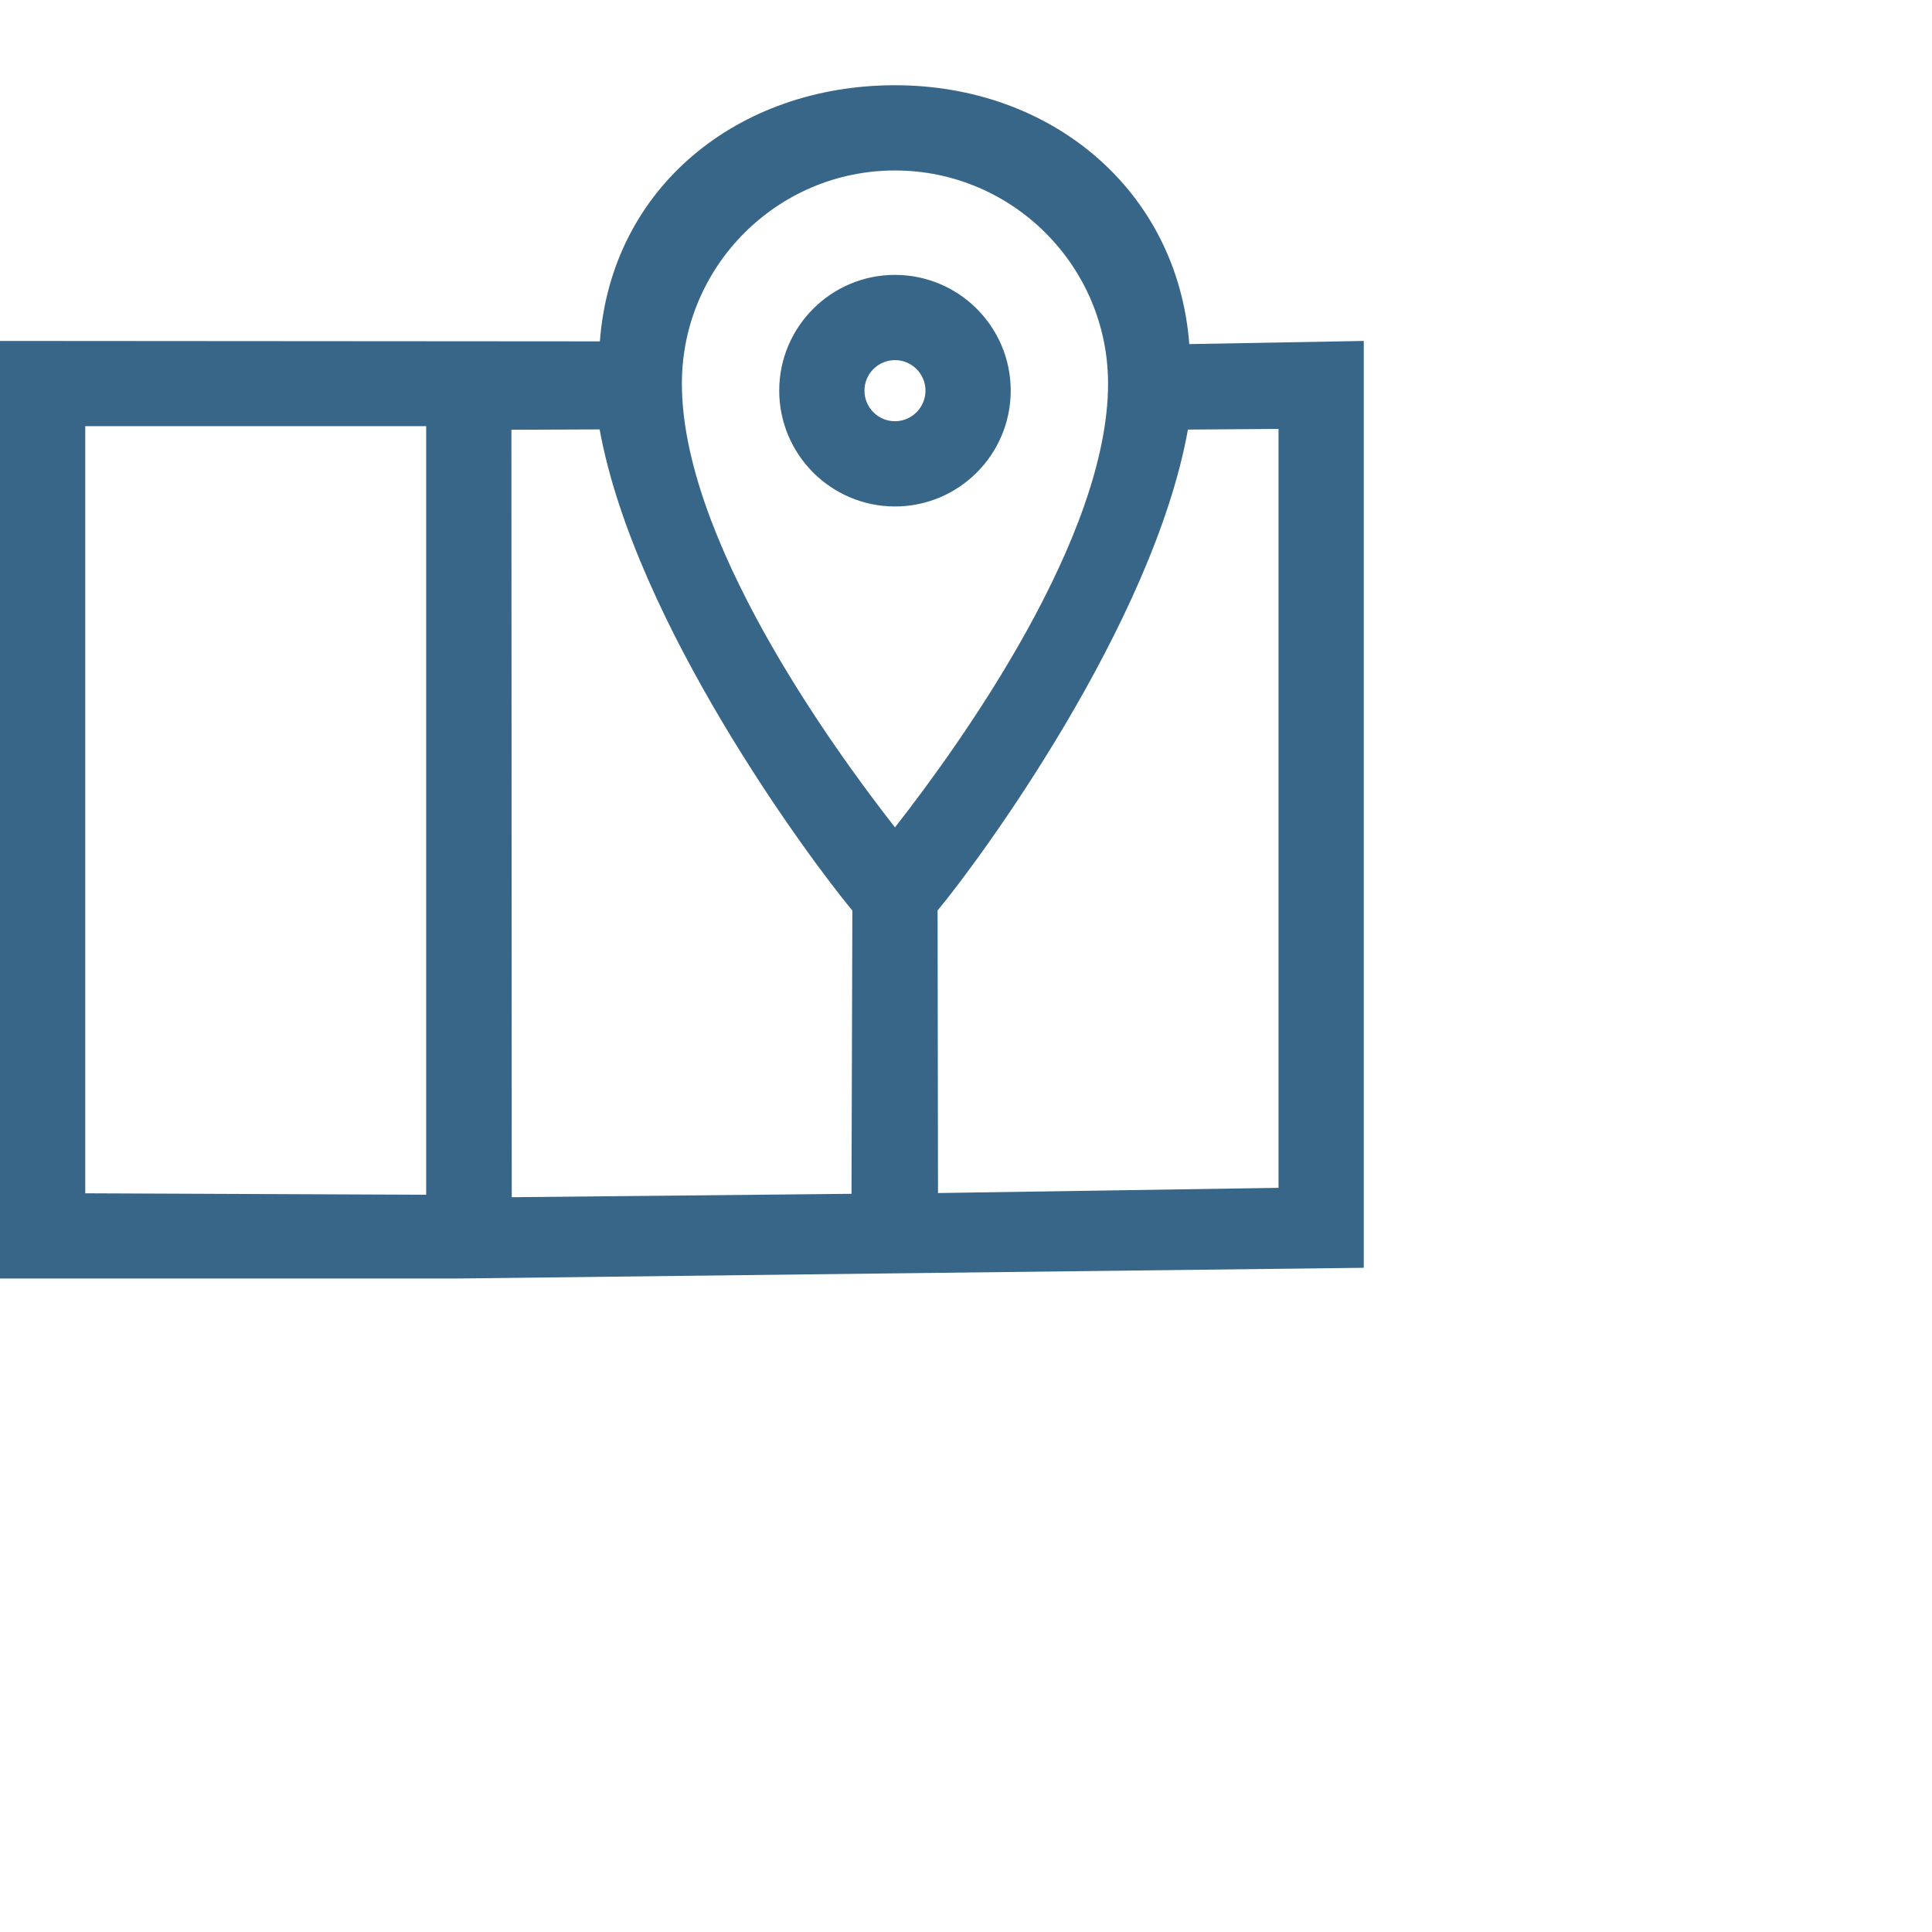<?xml version="1.0" encoding="utf-8"?>
<svg viewBox="0 0 17 17" xmlns="http://www.w3.org/2000/svg" transform="scale(0.75)">
  <path d="M 16 4 L 13.953 4.037 C 13.814 2.234 12.338 1 10.5 1 C 8.659 1 7.173 2.198 7.038 4.005 L 0 4 L 0 15 L 5.348 15 L 16 14.874 L 16 4 Z M 10.5 2 C 11.879 2 13 3.122 13 4.5 C 13 6.306 11.281 8.709 10.5 9.707 C 9.719 8.709 8 6.306 8 4.5 C 8 3.122 9.121 2 10.5 2 Z M 6 5.042 L 7.035 5.038 C 7.447 7.307 9.487 10.065 10 10.683 L 9.99 14.006 L 6.004 14.046 L 6 5.042 Z M 1 5 L 5 5 L 5 14.017 L 1 14 L 1 5 Z M 11.005 13.997 L 11 10.682 C 11.514 10.063 13.529 7.311 13.937 5.04 L 15 5.032 L 15 13.936 L 11.005 13.997 Z M 11.858 4.583 C 11.858 3.834 11.249 3.225 10.5 3.225 C 9.751 3.225 9.142 3.834 9.142 4.583 C 9.142 5.332 9.751 5.942 10.5 5.942 C 11.249 5.942 11.858 5.333 11.858 4.583 Z M 10.142 4.583 C 10.142 4.385 10.303 4.225 10.5 4.225 C 10.697 4.225 10.858 4.386 10.858 4.583 C 10.858 4.78 10.697 4.942 10.5 4.942 C 10.303 4.942 10.142 4.781 10.142 4.583 Z" fill="#386689"/>
</svg>